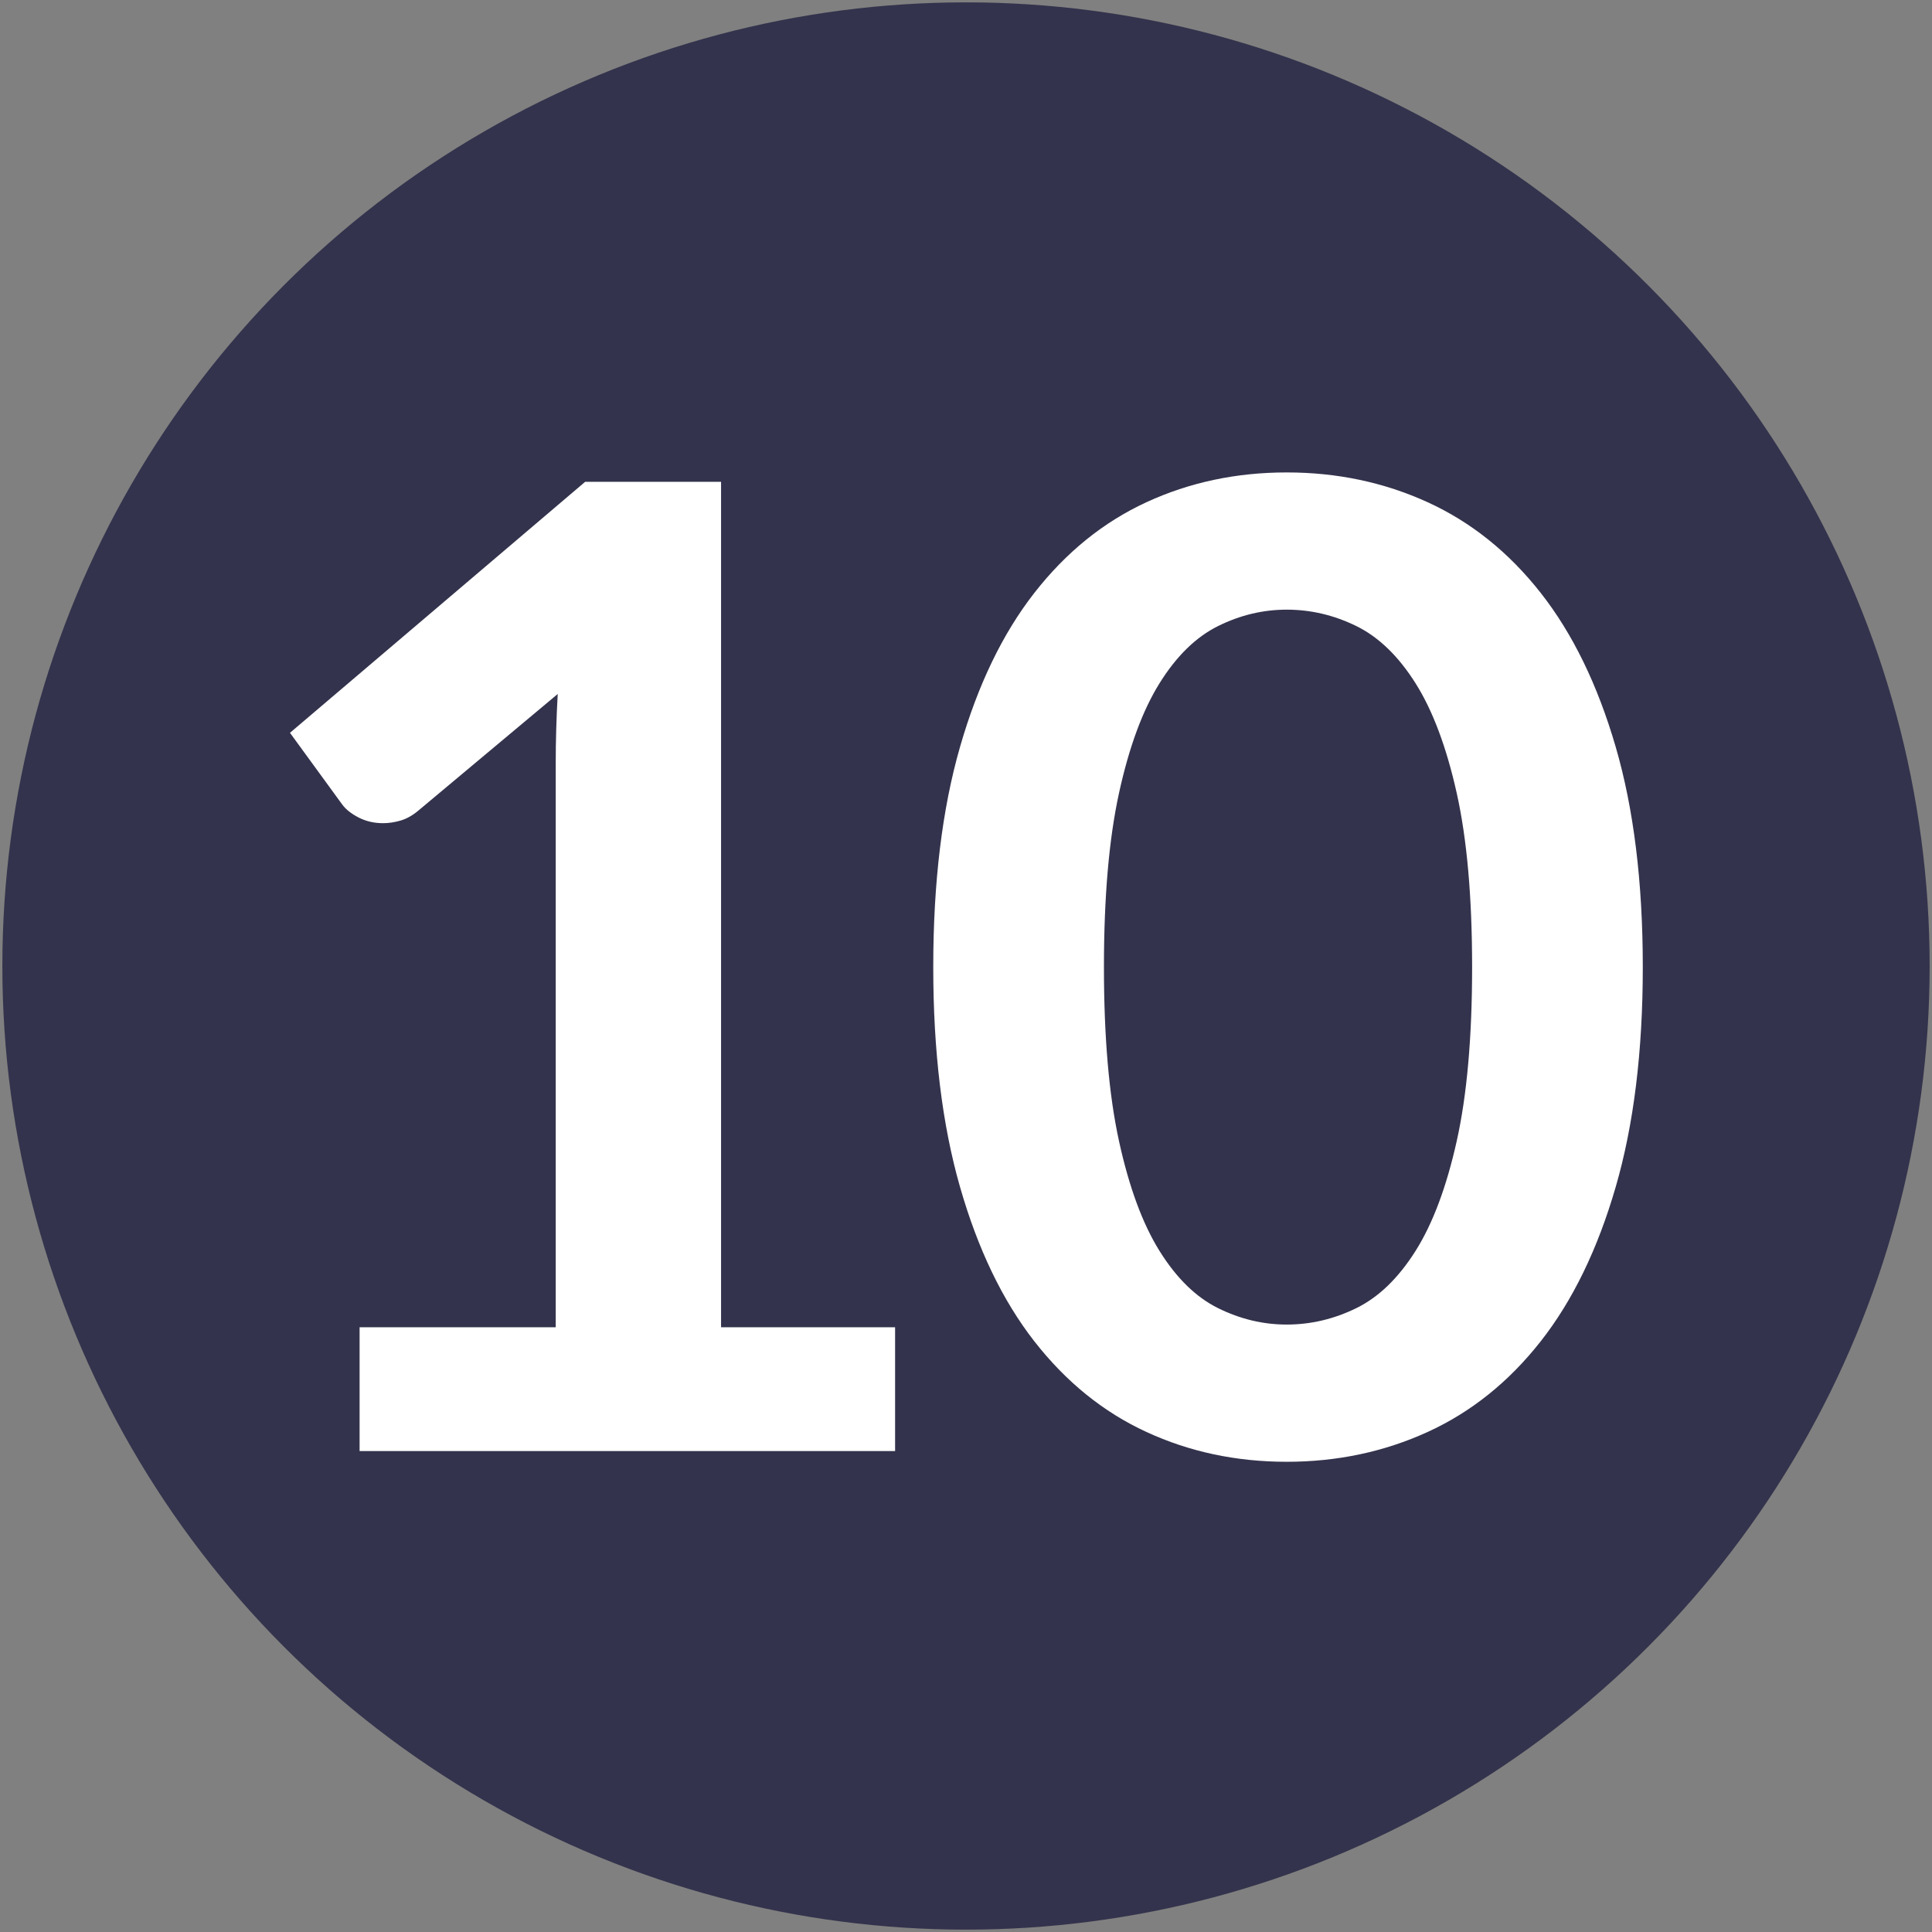 <?xml version="1.0" encoding="UTF-8" standalone="no"?>
<svg xmlns="http://www.w3.org/2000/svg" xmlns:xlink="http://www.w3.org/1999/xlink" xmlns:serif="http://www.serif.com/" width="100%" height="100%" viewBox="0 0 97 97" version="1.1" xml:space="preserve" style="fill-rule:evenodd;clip-rule:evenodd;stroke-linecap:round;stroke-linejoin:round;stroke-miterlimit:1.5;">
    <rect x="0" y="0" width="97" height="97" fill="#808080" stroke="none"/>
    <g id="Ebene1">
        <g transform="matrix(1,0,0,1,-623.621,-1034.62)">
            <circle cx="672.121" cy="1083.12" r="45.882" style="fill:rgb(51,51,77);stroke:rgb(51,51,77);stroke-width:5px;"></circle>
        </g>
        <g transform="matrix(0.959,0,0,0.959,8.073,2.816)">
            <path d="M10.408,66.549L20.676,66.549L20.676,37.006C20.676,35.861 20.711,34.658 20.781,33.396L13.492,39.494C13.188,39.751 12.878,39.926 12.563,40.02C12.247,40.113 11.938,40.16 11.634,40.16C11.167,40.16 10.741,40.061 10.355,39.862C9.97,39.664 9.683,39.436 9.496,39.179L6.763,35.429L22.218,22.287L29.332,22.287L29.332,66.549L38.443,66.549L38.443,73.032L10.408,73.032L10.408,66.549Z" style="fill:white;fill-rule:nonzero;"></path>
            <path d="M77.588,47.695C77.588,52.11 77.115,55.948 76.169,59.207C75.223,62.466 73.915,65.159 72.244,67.285C70.574,69.411 68.599,70.994 66.322,72.033C64.044,73.073 61.585,73.593 58.945,73.593C56.305,73.593 53.857,73.073 51.603,72.033C49.348,70.994 47.392,69.411 45.733,67.285C44.074,65.159 42.777,62.466 41.843,59.207C40.908,55.948 40.441,52.11 40.441,47.695C40.441,43.256 40.908,39.412 41.843,36.165C42.777,32.917 44.074,30.231 45.733,28.105C47.392,25.979 49.348,24.396 51.603,23.356C53.857,22.316 56.305,21.797 58.945,21.797C61.585,21.797 64.044,22.316 66.322,23.356C68.599,24.396 70.574,25.979 72.244,28.105C73.915,30.231 75.223,32.917 76.169,36.165C77.115,39.412 77.588,43.256 77.588,47.695ZM68.652,47.695C68.652,44.027 68.383,40.989 67.846,38.583C67.309,36.177 66.59,34.261 65.691,32.836C64.791,31.41 63.757,30.412 62.589,29.839C61.421,29.267 60.206,28.981 58.945,28.981C57.706,28.981 56.509,29.267 55.353,29.839C54.196,30.412 53.174,31.41 52.286,32.836C51.398,34.261 50.692,36.177 50.166,38.583C49.64,40.989 49.377,44.027 49.377,47.695C49.377,51.363 49.64,54.4 50.166,56.806C50.692,59.213 51.398,61.128 52.286,62.554C53.174,63.979 54.196,64.978 55.353,65.55C56.509,66.122 57.706,66.409 58.945,66.409C60.206,66.409 61.421,66.122 62.589,65.55C63.757,64.978 64.791,63.979 65.691,62.554C66.59,61.128 67.309,59.213 67.846,56.806C68.383,54.4 68.652,51.363 68.652,47.695Z" style="fill:white;fill-rule:nonzero;"></path>
        </g>
    </g>
</svg>

